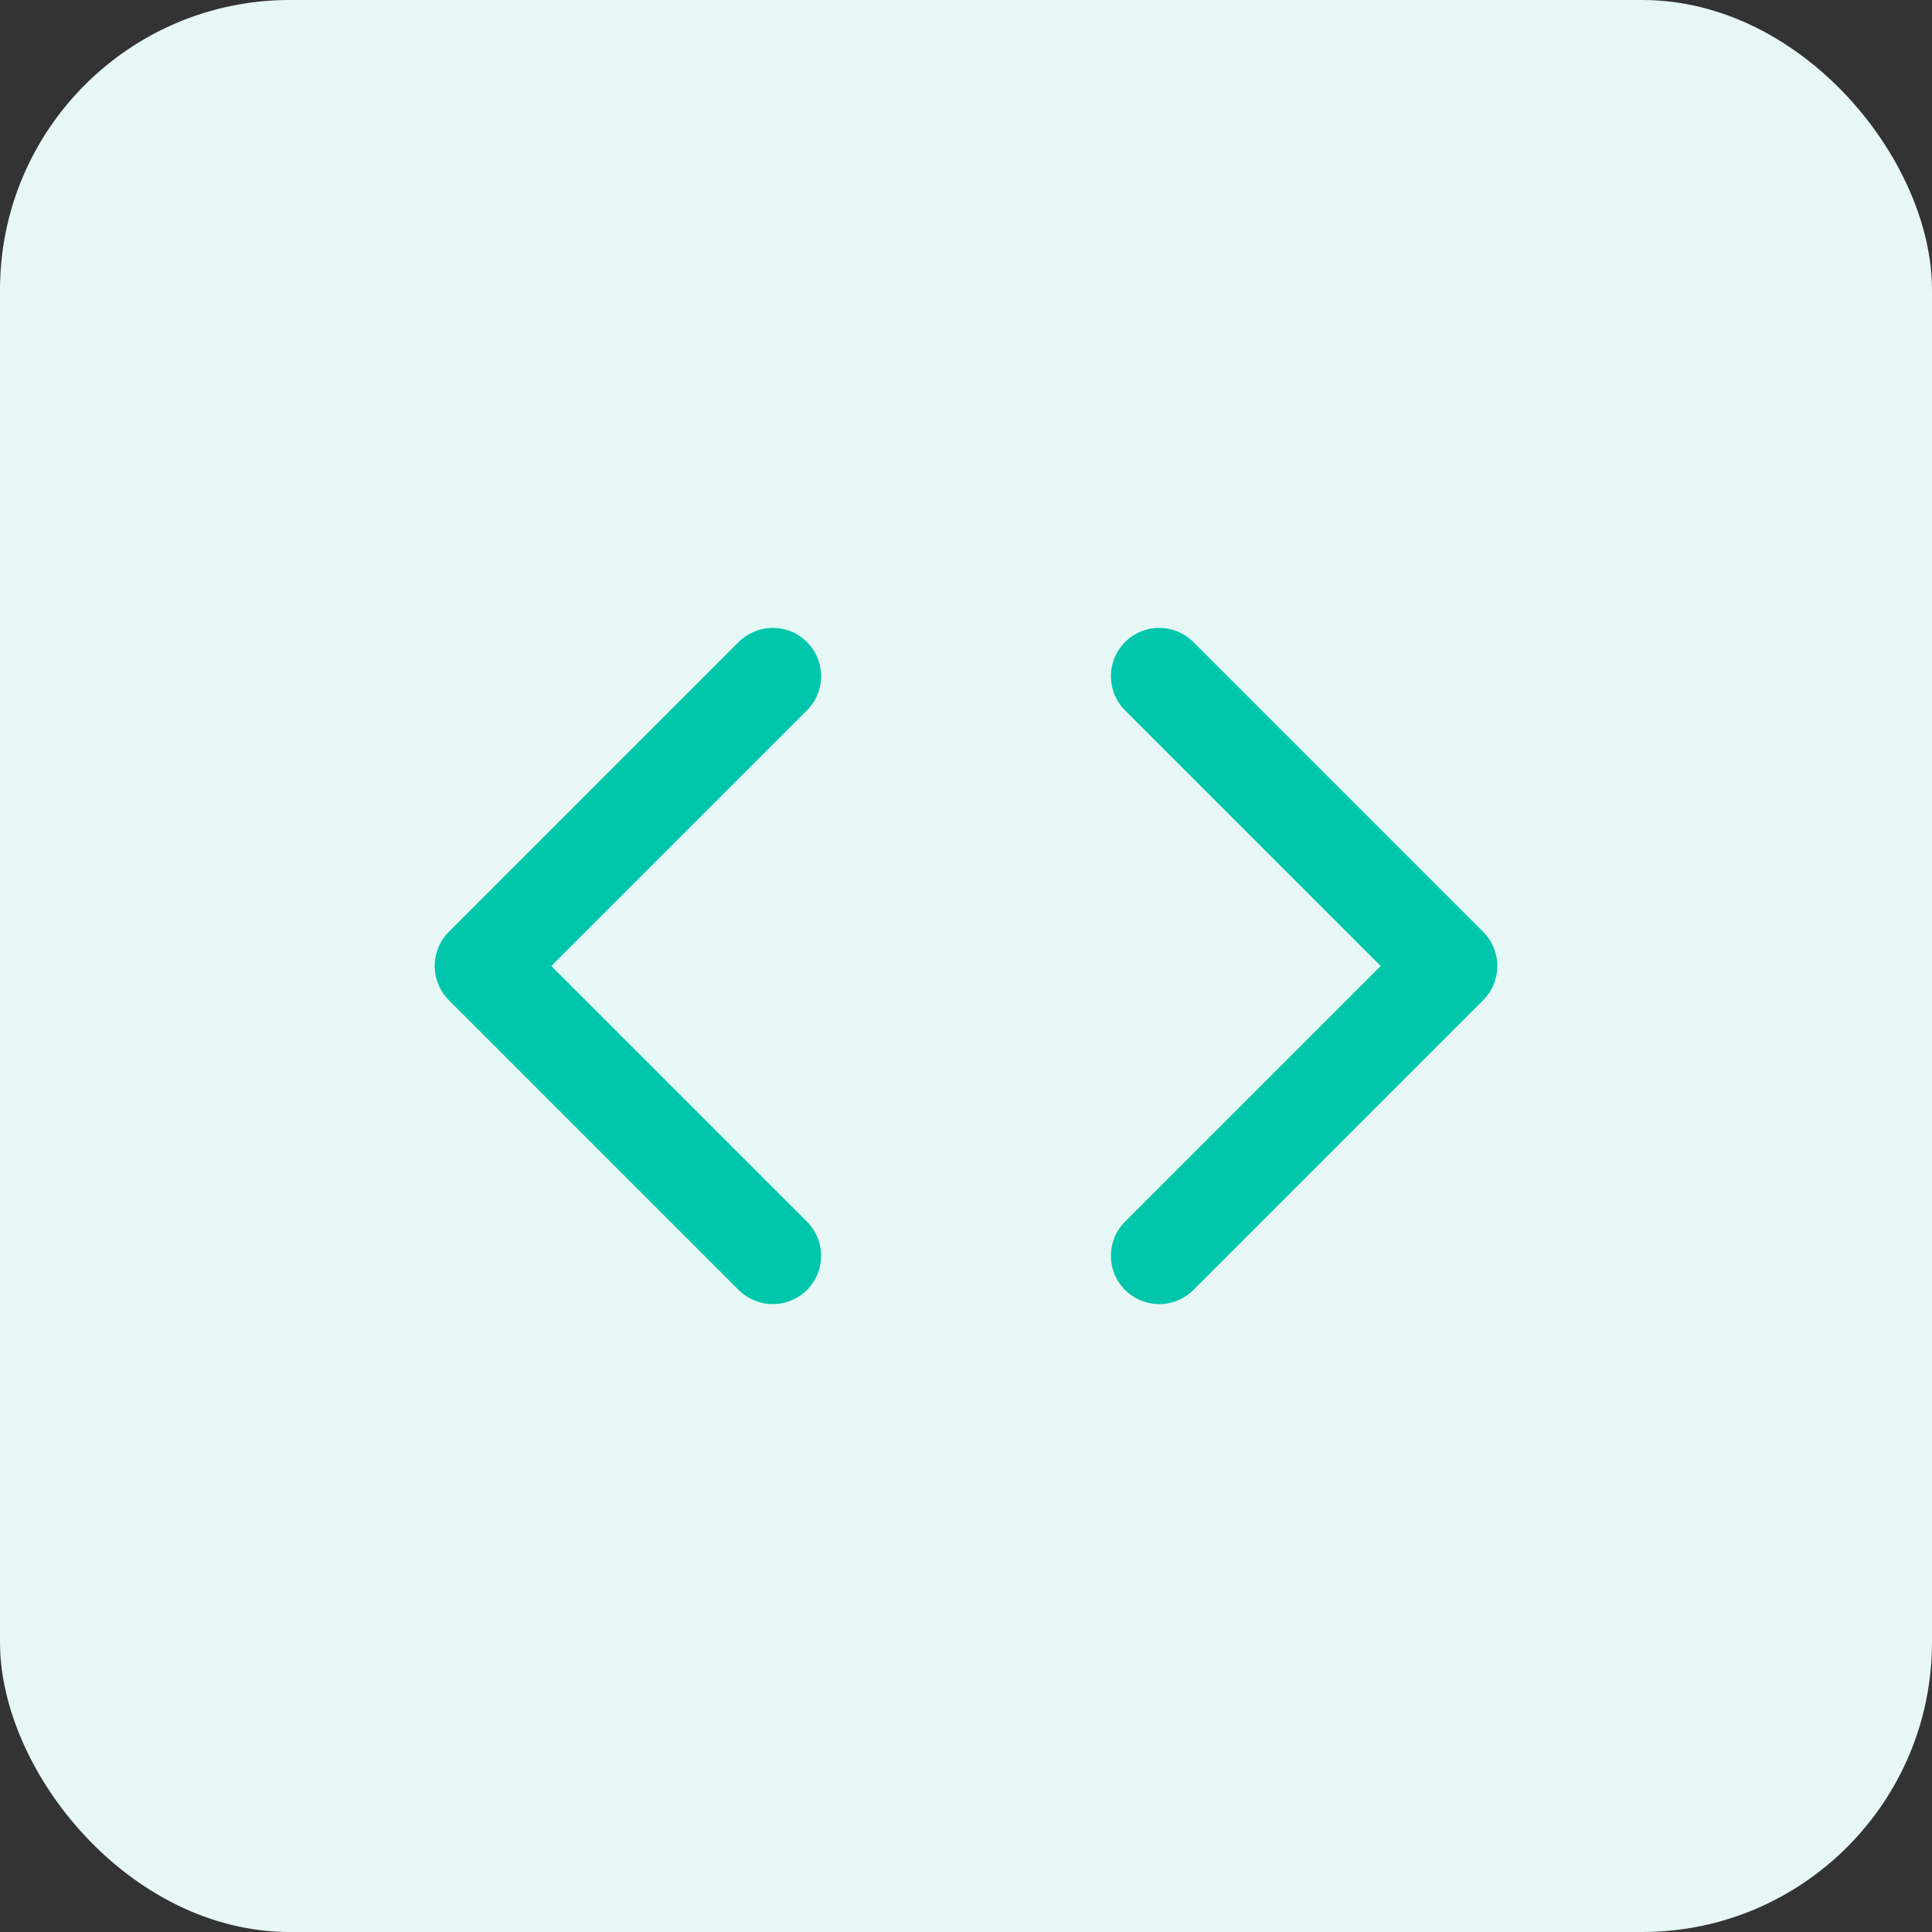 <svg width="40" height="40" viewBox="0 0 40 40" fill="none" xmlns="http://www.w3.org/2000/svg">
<rect x="0" y="0" width="40" height="40" fill="#333333" stroke="none"/>
<rect width="40" height="40" rx="6" fill="#E6F7F5"/>
<path d="M24 26L30 20L24 14" stroke="#00C6AB" stroke-width="2" stroke-linecap="round" stroke-linejoin="round"/>
<path d="M16 14L10 20L16 26" stroke="#00C6AB" stroke-width="2" stroke-linecap="round" stroke-linejoin="round"/>
</svg>
